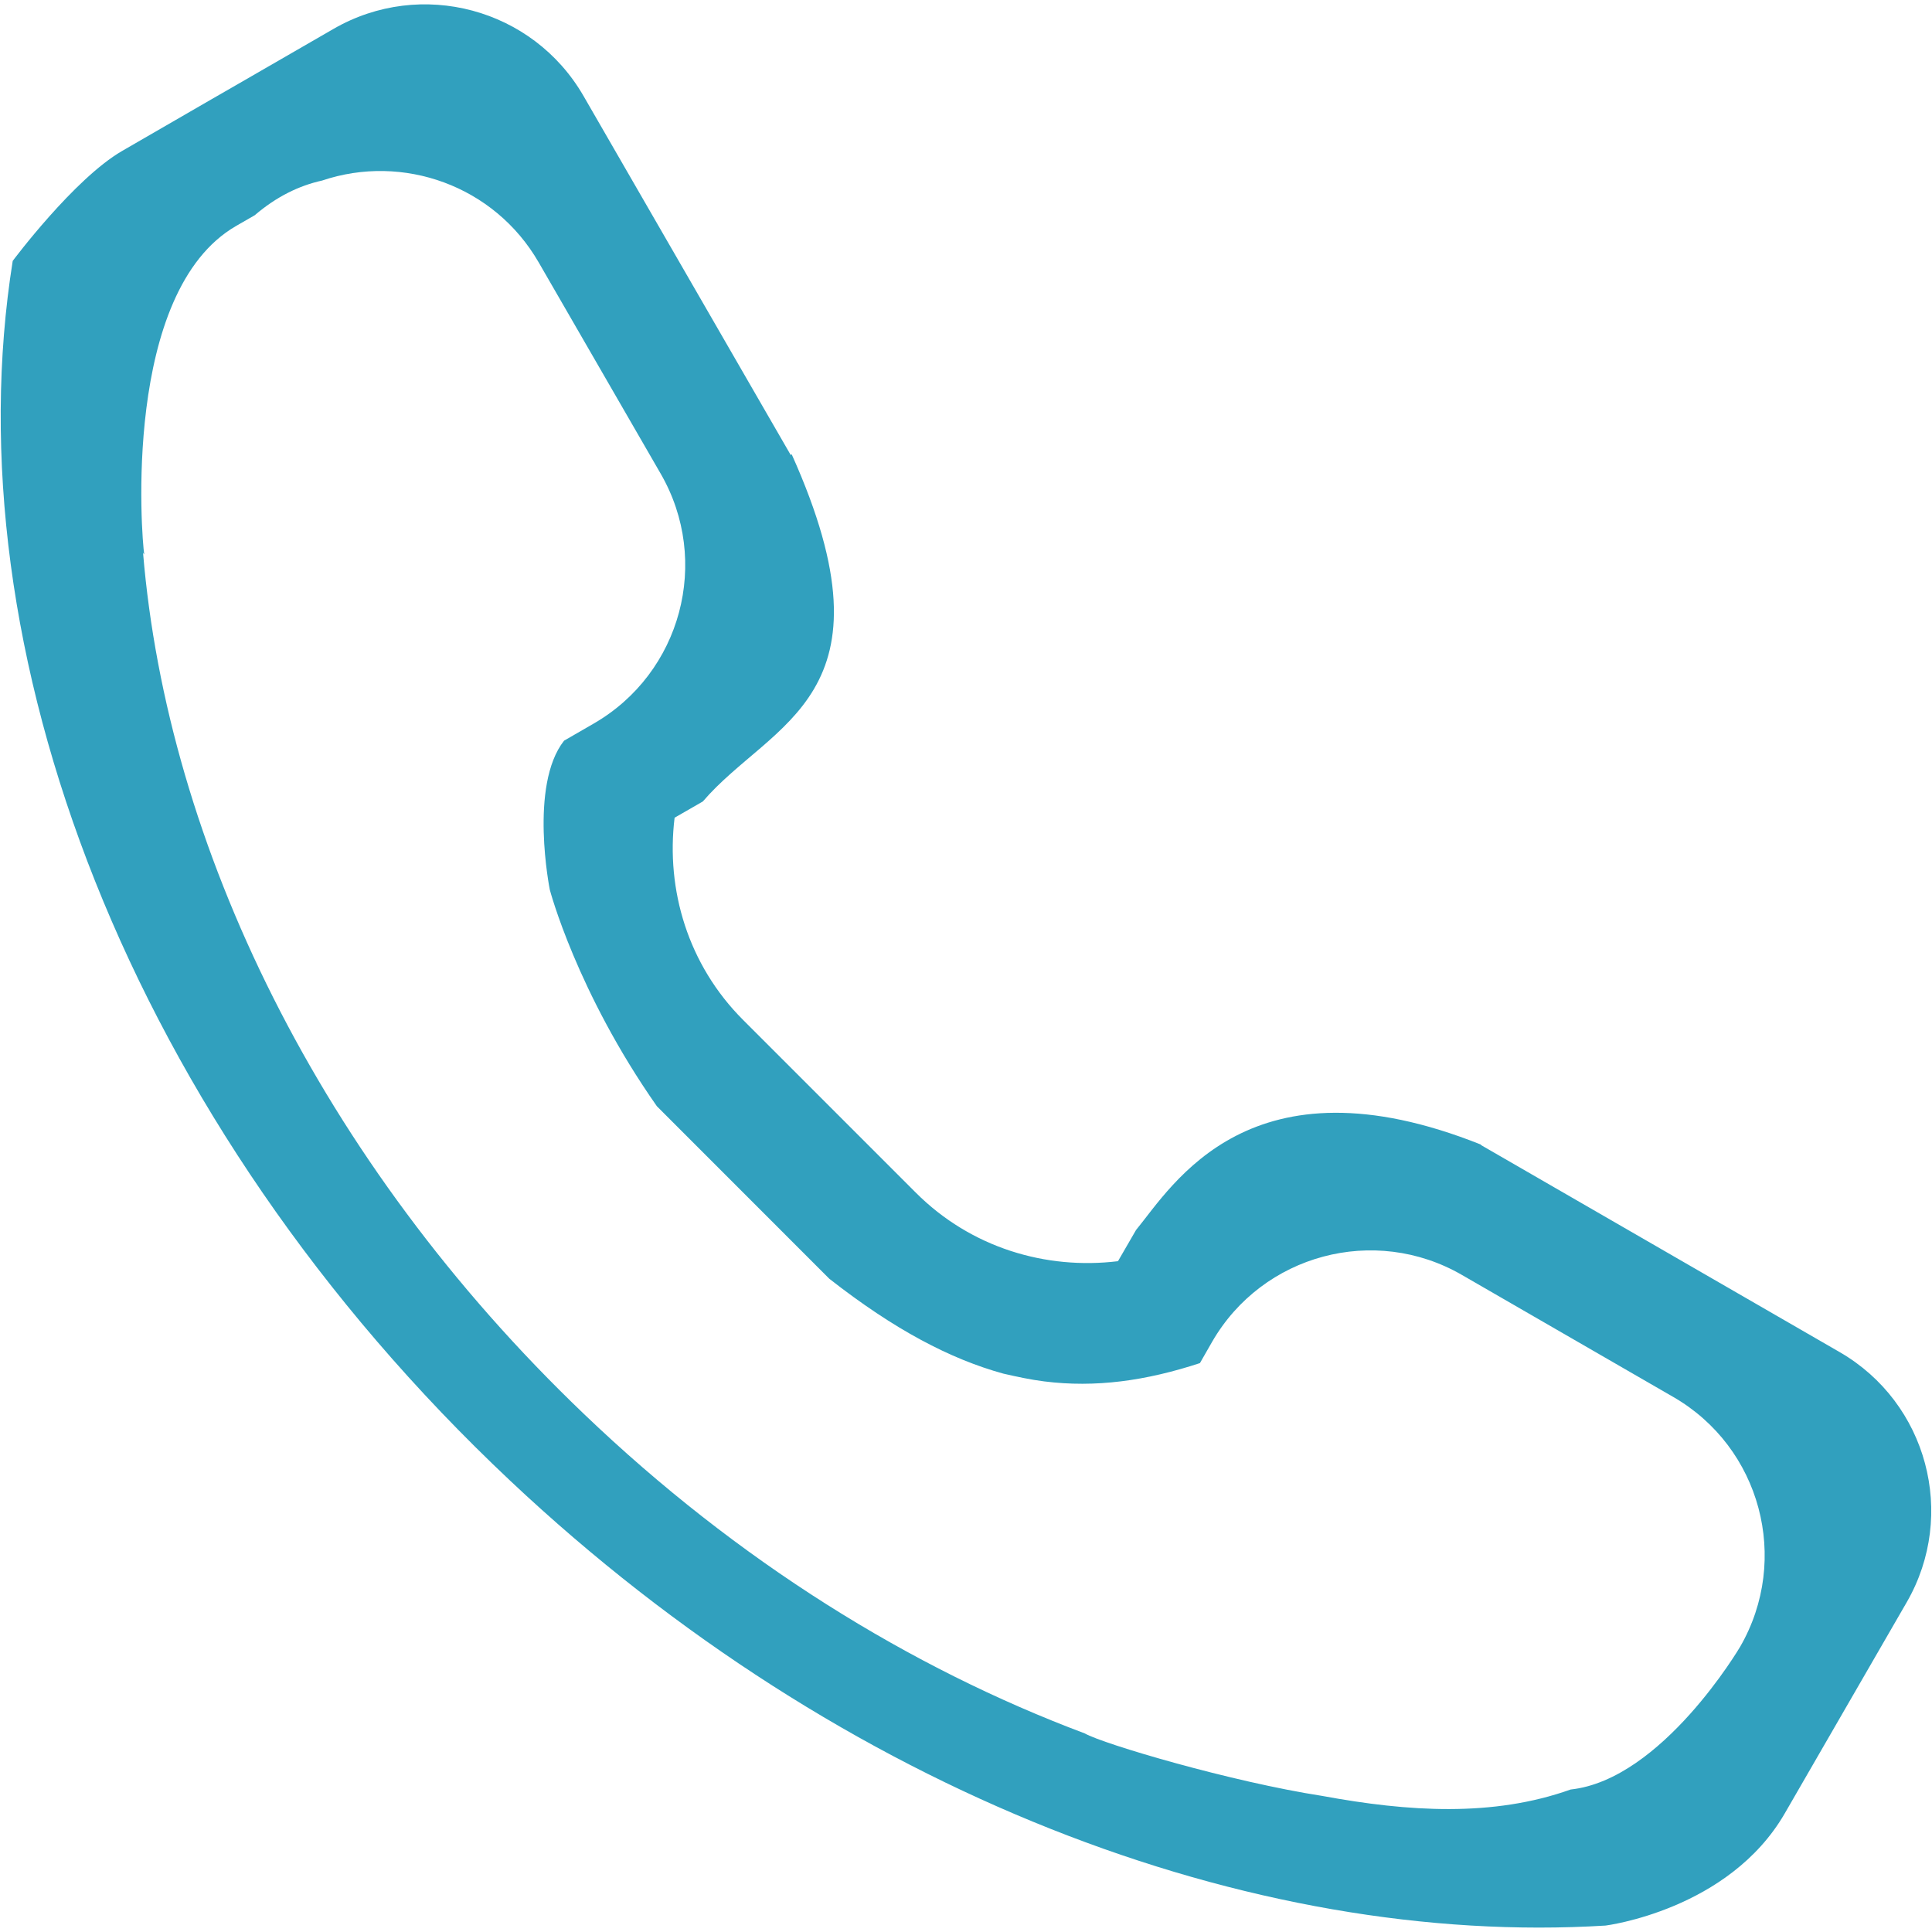 <?xml version="1.0" encoding="utf-8"?>
<!-- Generator: Adobe Illustrator 16.0.0, SVG Export Plug-In . SVG Version: 6.00 Build 0)  -->
<!DOCTYPE svg PUBLIC "-//W3C//DTD SVG 1.1//EN" "http://www.w3.org/Graphics/SVG/1.1/DTD/svg11.dtd">
<svg version="1.1" id="Layer_1" xmlns="http://www.w3.org/2000/svg" xmlns:xlink="http://www.w3.org/1999/xlink" x="0px" y="0px"
	 width="24px" height="24px" viewBox="0 0 24 24" enable-background="new 0 0 24 24" xml:space="preserve">
<path fill-rule="evenodd" clip-rule="evenodd" fill="#31a0be" d="M23.687,19.902l-1.515,2.623c-0.695,1.204-2.227,1.395-2.227,1.395
	c-4.384,0.27-9.47-1.634-13.604-5.523C1.593,13.928-0.608,8.051,0.158,3.241c0,0,0.762-1.021,1.361-1.367l1.107-0.64l0.299-0.172
	l1.218-0.703C5.23-0.269,6.62,0.104,7.248,1.191l2.575,4.462l0.011-0.011c1.358,3.021-0.248,3.316-1.103,4.314L8.38,10.158
	c-0.109,0.894,0.165,1.827,0.852,2.513l2.144,2.144c0.685,0.686,1.618,0.961,2.512,0.852l0.224-0.387
	c0.456-0.555,1.416-2.207,4.286-1.061l-0.003,0.004l4.461,2.575C23.94,17.426,24.313,18.815,23.687,19.902z M20.785,17.353
	l-2.624-1.515c-1.086-0.628-2.477-0.256-3.104,0.831l-0.151,0.264c-0.671,0.22-1.297,0.308-1.936,0.227
	c-0.17-0.021-0.337-0.058-0.505-0.096c-0.659-0.181-1.355-0.546-2.163-1.179L8.16,13.742c-0.998-1.424-1.33-2.689-1.33-2.689
	S6.569,9.757,7.007,9.201l0.369-0.213C8.463,8.36,8.835,6.971,8.207,5.884L6.692,3.26c-0.55-0.954-1.686-1.356-2.691-1.017
	c-0.286,0.063-0.567,0.2-0.837,0.431L2.933,2.807C1.515,3.626,1.758,6.676,1.792,6.889L1.777,6.867
	c0.301,3.62,2.188,7.553,5.476,10.697c1.912,1.831,4.059,3.158,6.222,3.969c0.229,0.131,1.816,0.601,2.953,0.777
	c1.067,0.197,2.118,0.264,3.083-0.08c1.137-0.123,2.106-1.774,2.106-1.774C22.244,19.369,21.872,17.979,20.785,17.353z"/>
</svg>

